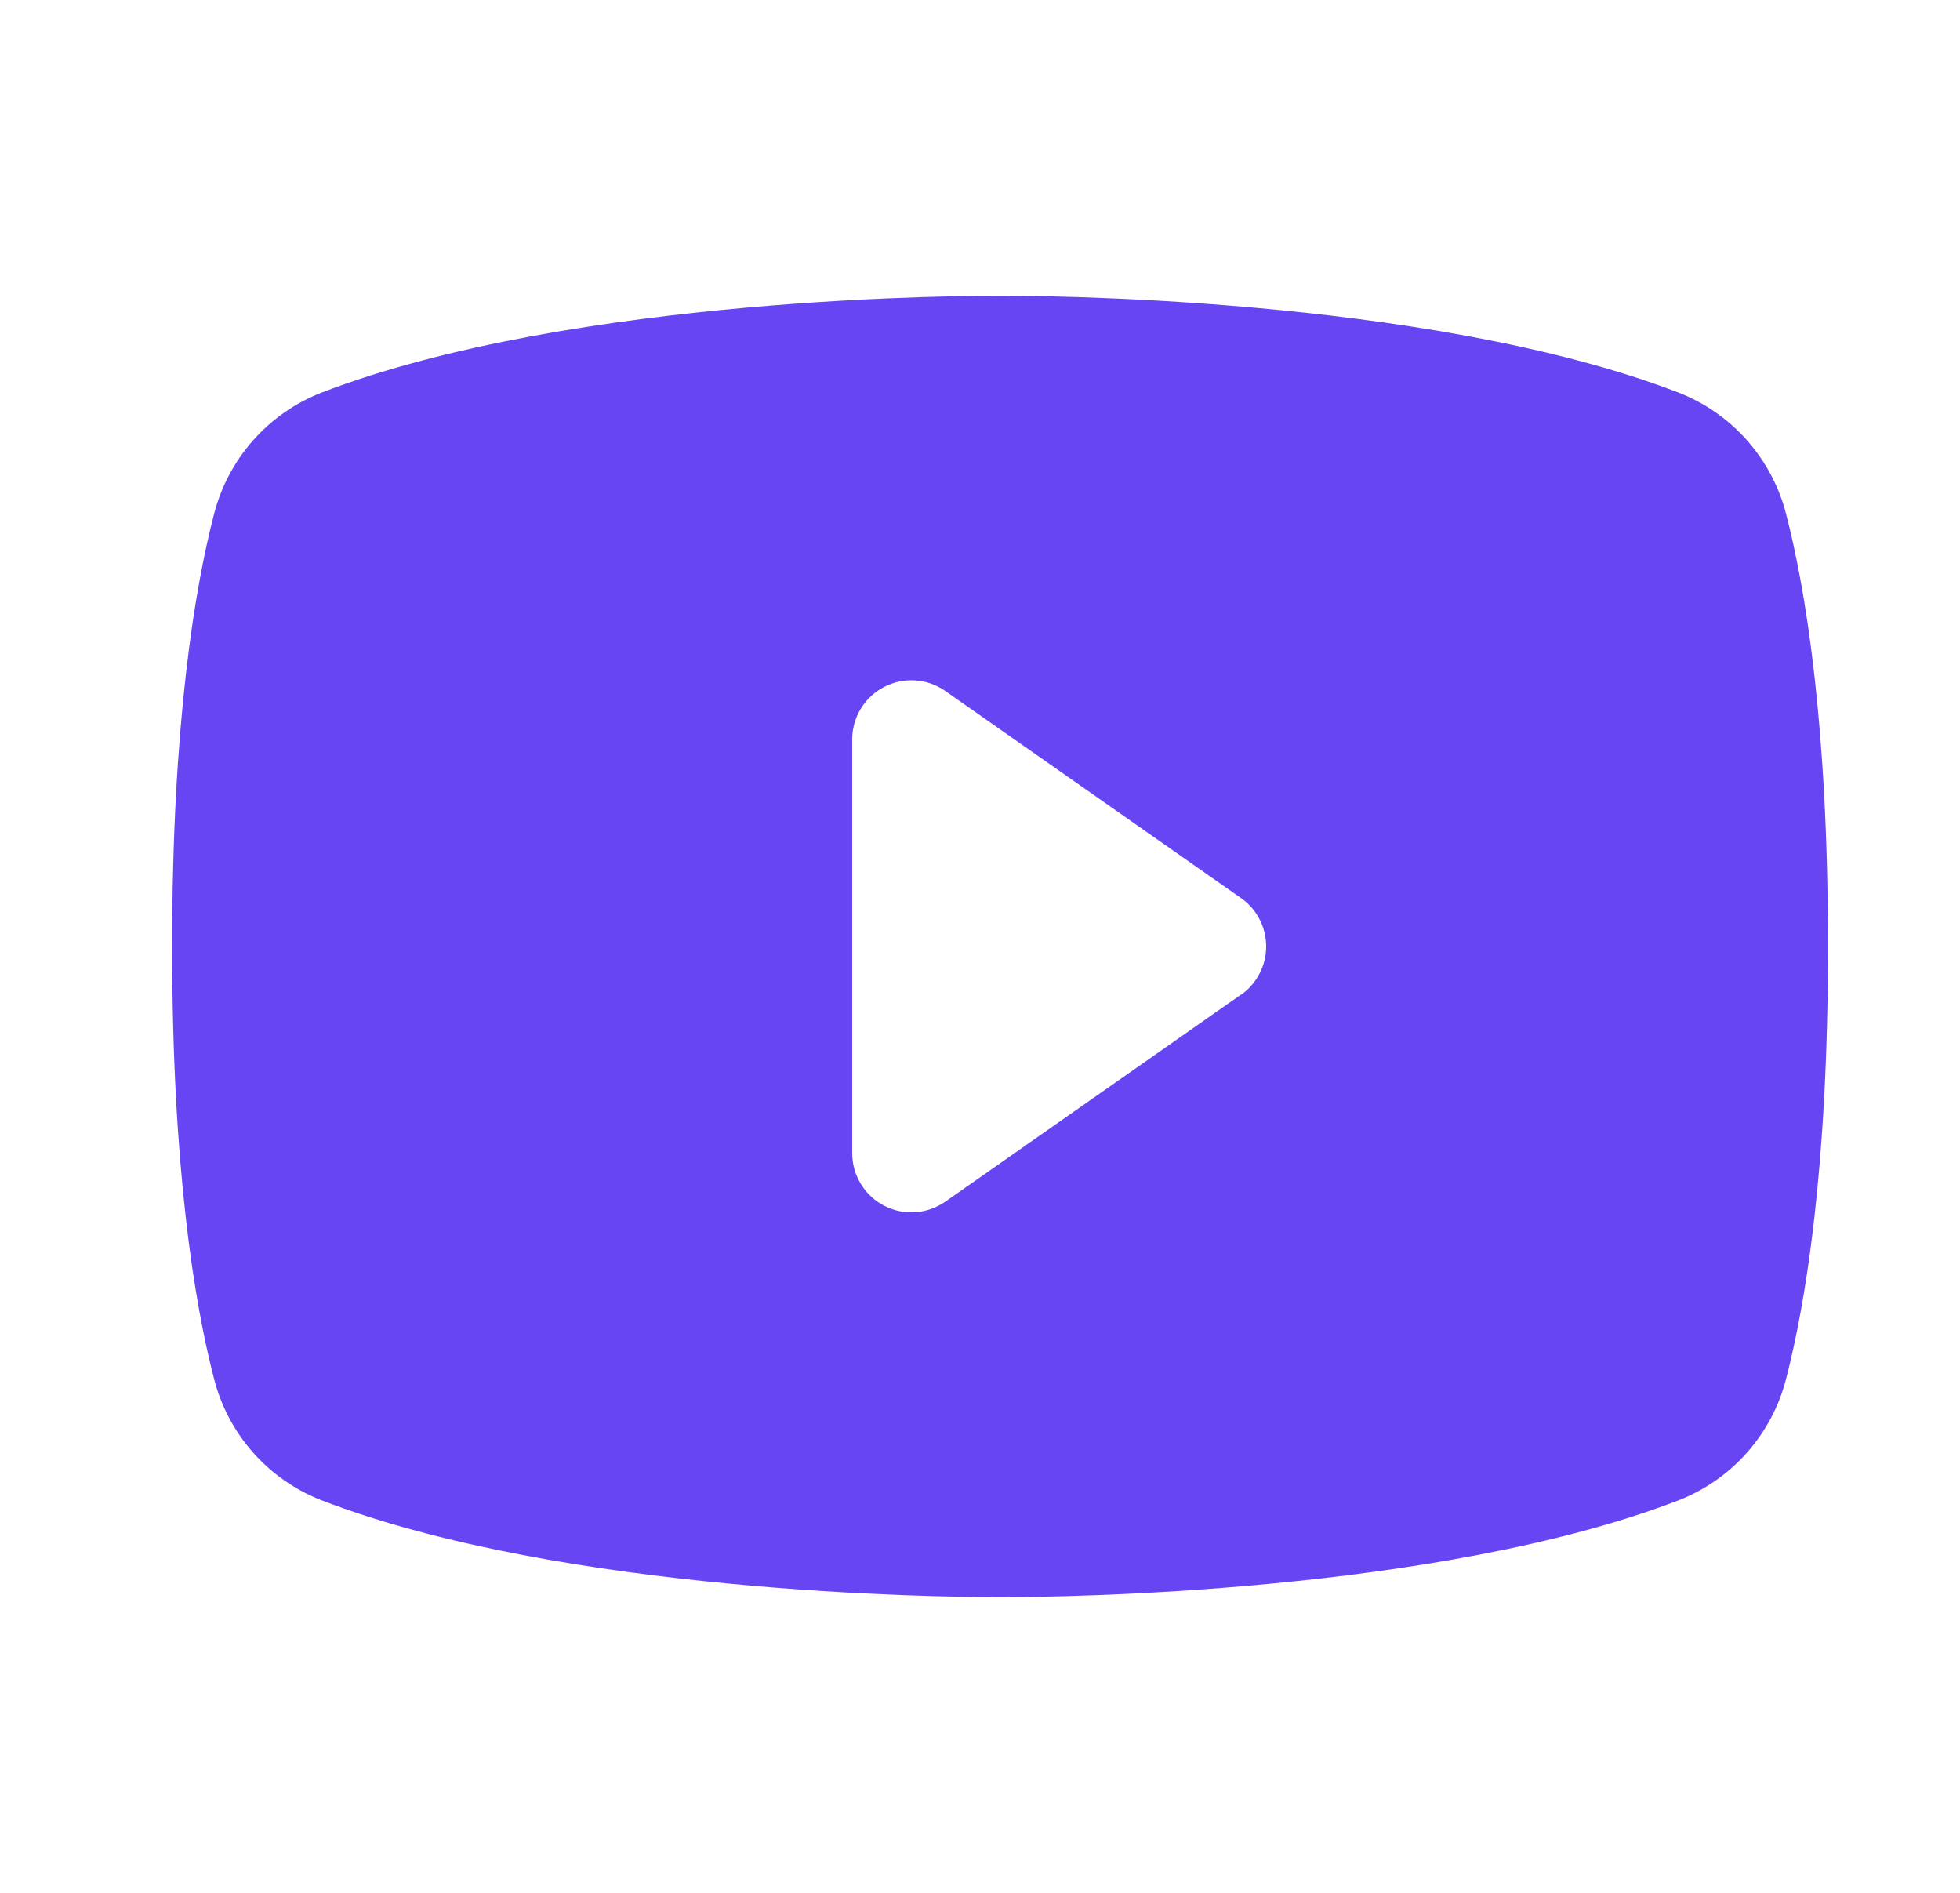 <svg width="29" height="28" viewBox="0 0 29 28" fill="none" xmlns="http://www.w3.org/2000/svg">
<path d="M26.427 7.604C26.324 7.201 26.126 6.828 25.851 6.516C25.575 6.204 25.229 5.962 24.842 5.81C21.093 4.362 15.125 4.375 14.797 4.375C14.469 4.375 8.501 4.362 4.752 5.81C4.364 5.962 4.019 6.204 3.743 6.516C3.468 6.828 3.27 7.201 3.167 7.604C2.884 8.695 2.547 10.69 2.547 14C2.547 17.31 2.884 19.305 3.167 20.396C3.27 20.8 3.467 21.173 3.743 21.485C4.018 21.797 4.364 22.039 4.752 22.191C8.344 23.577 13.966 23.625 14.725 23.625H14.869C15.628 23.625 21.253 23.577 24.842 22.191C25.229 22.039 25.575 21.797 25.851 21.485C26.126 21.173 26.324 20.8 26.427 20.396C26.71 19.302 27.047 17.31 27.047 14C27.047 10.69 26.71 8.695 26.427 7.604ZM18.361 14.713L13.986 17.776C13.855 17.867 13.702 17.921 13.543 17.932C13.383 17.943 13.224 17.91 13.082 17.836C12.94 17.762 12.821 17.652 12.738 17.515C12.654 17.379 12.61 17.222 12.609 17.062V10.938C12.609 10.777 12.653 10.62 12.736 10.484C12.819 10.347 12.938 10.235 13.081 10.162C13.223 10.088 13.382 10.054 13.542 10.065C13.701 10.075 13.855 10.129 13.986 10.221L18.361 13.284C18.477 13.364 18.57 13.472 18.635 13.596C18.7 13.721 18.734 13.859 18.734 14C18.734 14.141 18.7 14.279 18.635 14.404C18.57 14.528 18.477 14.636 18.361 14.716V14.713Z" fill="#6845F2"/>
</svg>
